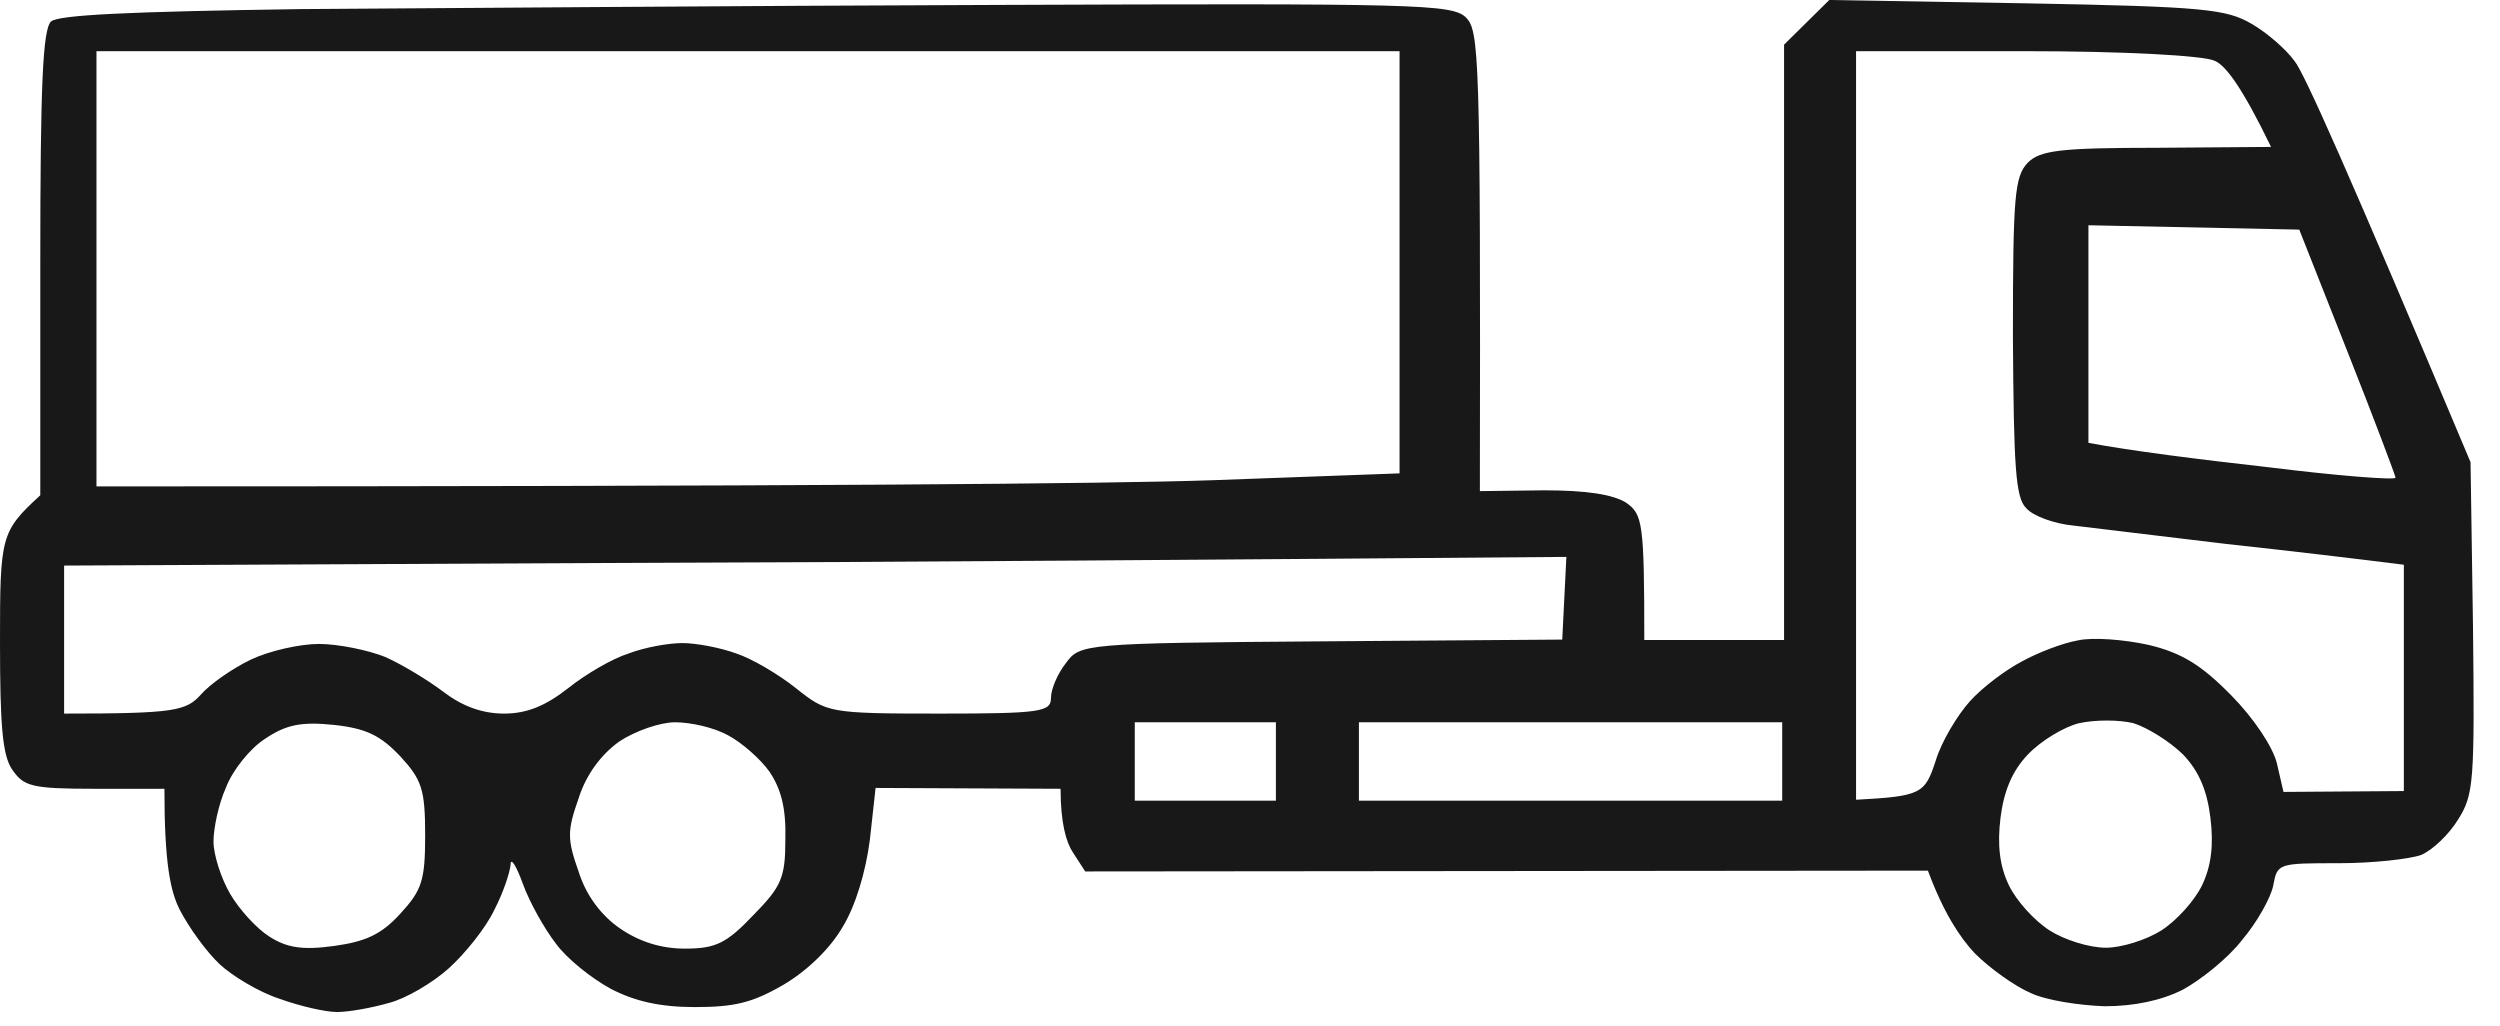 <?xml version="1.0" encoding="UTF-8"?> <svg xmlns="http://www.w3.org/2000/svg" width="78" height="32" viewBox="0 0 78 32" fill="none"><path d="M63.23 0.104C68.795 0.207 69.463 0.284 70.258 0.748C70.745 1.032 71.335 1.548 71.592 1.909C71.874 2.245 73.208 5.211 77.081 14.42L77.158 19.58C77.21 24.378 77.184 24.791 76.696 25.564C76.414 26.029 75.901 26.519 75.542 26.674C75.183 26.803 74.029 26.932 72.978 26.932C71.08 26.932 71.053 26.932 70.925 27.628C70.848 28.015 70.412 28.789 69.95 29.331C69.514 29.898 68.668 30.569 68.103 30.879C67.437 31.214 66.59 31.395 65.667 31.395C64.898 31.369 63.846 31.215 63.358 30.982C62.871 30.776 62.076 30.208 61.614 29.744C61.153 29.254 60.639 28.48 60.151 27.164L33.859 27.189L33.475 26.597C33.269 26.287 33.09 25.694 33.09 24.61L27.318 24.584L27.139 26.21C27.01 27.19 26.702 28.247 26.292 28.918C25.907 29.589 25.189 30.285 24.445 30.724C23.471 31.291 22.906 31.421 21.675 31.421C20.598 31.421 19.802 31.239 19.059 30.852C18.443 30.517 17.673 29.899 17.34 29.435C16.981 28.97 16.52 28.145 16.314 27.577C16.109 27.01 15.93 26.726 15.93 26.983C15.904 27.241 15.698 27.861 15.416 28.402C15.159 28.944 14.519 29.744 14.006 30.208C13.493 30.672 12.646 31.163 12.133 31.292C11.594 31.447 10.876 31.575 10.517 31.575C10.157 31.575 9.363 31.394 8.722 31.162C8.08 30.956 7.233 30.44 6.849 30.079C6.438 29.692 5.899 28.944 5.617 28.402C5.309 27.809 5.13 26.906 5.13 24.61H2.95C0.975 24.61 0.744 24.532 0.385 24.017C0.077 23.578 4.75964e-06 22.649 0 20.019C0 16.717 0.026 16.587 1.257 15.452V8.229C1.257 2.632 1.334 0.929 1.591 0.671C1.823 0.465 4.003 0.362 9.362 0.284C13.466 0.258 23.215 0.18 31.038 0.154C44.221 0.103 45.299 0.129 45.735 0.542C46.146 0.955 46.197 1.625 46.172 15.323L48.173 15.298C49.506 15.298 50.327 15.427 50.737 15.685C51.25 16.046 51.302 16.304 51.302 19.967H55.663V1.393L57.073 0L63.23 0.104ZM21.06 22.535C20.593 22.535 19.816 22.807 19.324 23.133C18.755 23.54 18.289 24.165 18.056 24.898C17.693 25.93 17.693 26.174 18.056 27.206C18.289 27.939 18.755 28.564 19.351 28.972C19.946 29.379 20.619 29.597 21.37 29.597C22.328 29.597 22.665 29.433 23.493 28.564C24.373 27.668 24.503 27.397 24.503 26.202C24.529 25.224 24.374 24.626 24.012 24.083C23.727 23.676 23.131 23.16 22.717 22.942C22.277 22.698 21.552 22.535 21.06 22.535ZM10.416 22.617C9.38 22.509 8.914 22.617 8.267 23.052C7.801 23.351 7.257 24.029 7.05 24.572C6.817 25.088 6.661 25.849 6.661 26.256C6.661 26.663 6.894 27.397 7.179 27.886C7.464 28.375 8.008 28.971 8.396 29.216C8.94 29.569 9.432 29.65 10.416 29.515C11.4 29.379 11.892 29.162 12.487 28.51C13.161 27.776 13.265 27.478 13.265 26.065C13.265 24.626 13.161 24.328 12.487 23.595C11.866 22.943 11.426 22.726 10.416 22.617ZM66.558 22.562C66.117 22.454 65.367 22.454 64.875 22.562C64.409 22.671 63.684 23.106 63.27 23.54C62.778 24.056 62.519 24.681 62.415 25.523C62.312 26.364 62.389 27.017 62.674 27.614C62.907 28.103 63.476 28.728 63.942 29.026C64.408 29.325 65.185 29.569 65.703 29.569C66.195 29.569 66.972 29.325 67.439 29.026C67.904 28.728 68.474 28.103 68.707 27.614C68.992 27.017 69.069 26.364 68.966 25.523C68.862 24.654 68.603 24.056 68.111 23.54C67.697 23.133 66.998 22.698 66.558 22.562ZM35.405 22.535V24.98H39.808V22.535H35.405ZM42.398 22.535V24.98H55.605V22.535H42.398ZM57.909 1.597V24.952C59.954 24.843 60.058 24.762 60.395 23.73C60.576 23.133 61.069 22.318 61.457 21.884C61.846 21.449 62.57 20.905 63.088 20.634C63.58 20.362 64.357 20.064 64.823 19.982C65.29 19.874 66.274 19.955 67.024 20.118C68.06 20.363 68.681 20.743 69.613 21.693C70.312 22.399 70.909 23.296 71.038 23.811L71.245 24.708L75 24.681V17.62C73.498 17.43 71.427 17.185 69.433 16.968C67.439 16.723 65.315 16.479 64.693 16.398C64.098 16.343 63.425 16.099 63.218 15.854C62.881 15.529 62.829 14.55 62.803 10.504C62.803 6.105 62.855 5.507 63.27 5.072C63.658 4.692 64.28 4.611 67.283 4.611L70.856 4.584C69.95 2.71 69.432 2.031 69.096 1.896C68.759 1.733 66.247 1.597 63.218 1.597H57.909ZM48.871 17.375C38.72 17.456 28.18 17.538 18.884 17.565L2 17.646V22.264C5.47 22.264 5.806 22.182 6.272 21.666C6.557 21.34 7.257 20.852 7.826 20.58C8.396 20.308 9.355 20.091 9.95 20.091C10.546 20.091 11.478 20.281 12.021 20.498C12.565 20.742 13.368 21.232 13.834 21.585C14.404 22.02 15.025 22.264 15.725 22.264C16.45 22.264 17.02 22.02 17.719 21.477C18.263 21.042 19.091 20.553 19.609 20.39C20.101 20.2 20.852 20.064 21.292 20.064C21.706 20.064 22.458 20.2 22.976 20.39C23.468 20.553 24.296 21.042 24.84 21.477C25.798 22.237 25.85 22.264 29.32 22.264C32.478 22.264 32.79 22.209 32.79 21.775C32.79 21.504 32.997 21.014 33.256 20.689C33.696 20.091 33.775 20.064 41.232 20.01L48.742 19.955L48.871 17.375ZM3.01 1.597V15.176C25.383 15.176 34.525 15.094 37.762 14.985L43.666 14.769V1.597H3.01ZM65.159 13.817C66.454 14.062 68.604 14.334 70.779 14.578C72.951 14.849 74.736 14.985 74.741 14.904C74.741 14.85 74.068 13.057 73.239 10.966L71.737 7.164L65.159 7.028V13.817Z" fill="#181818"></path></svg> 